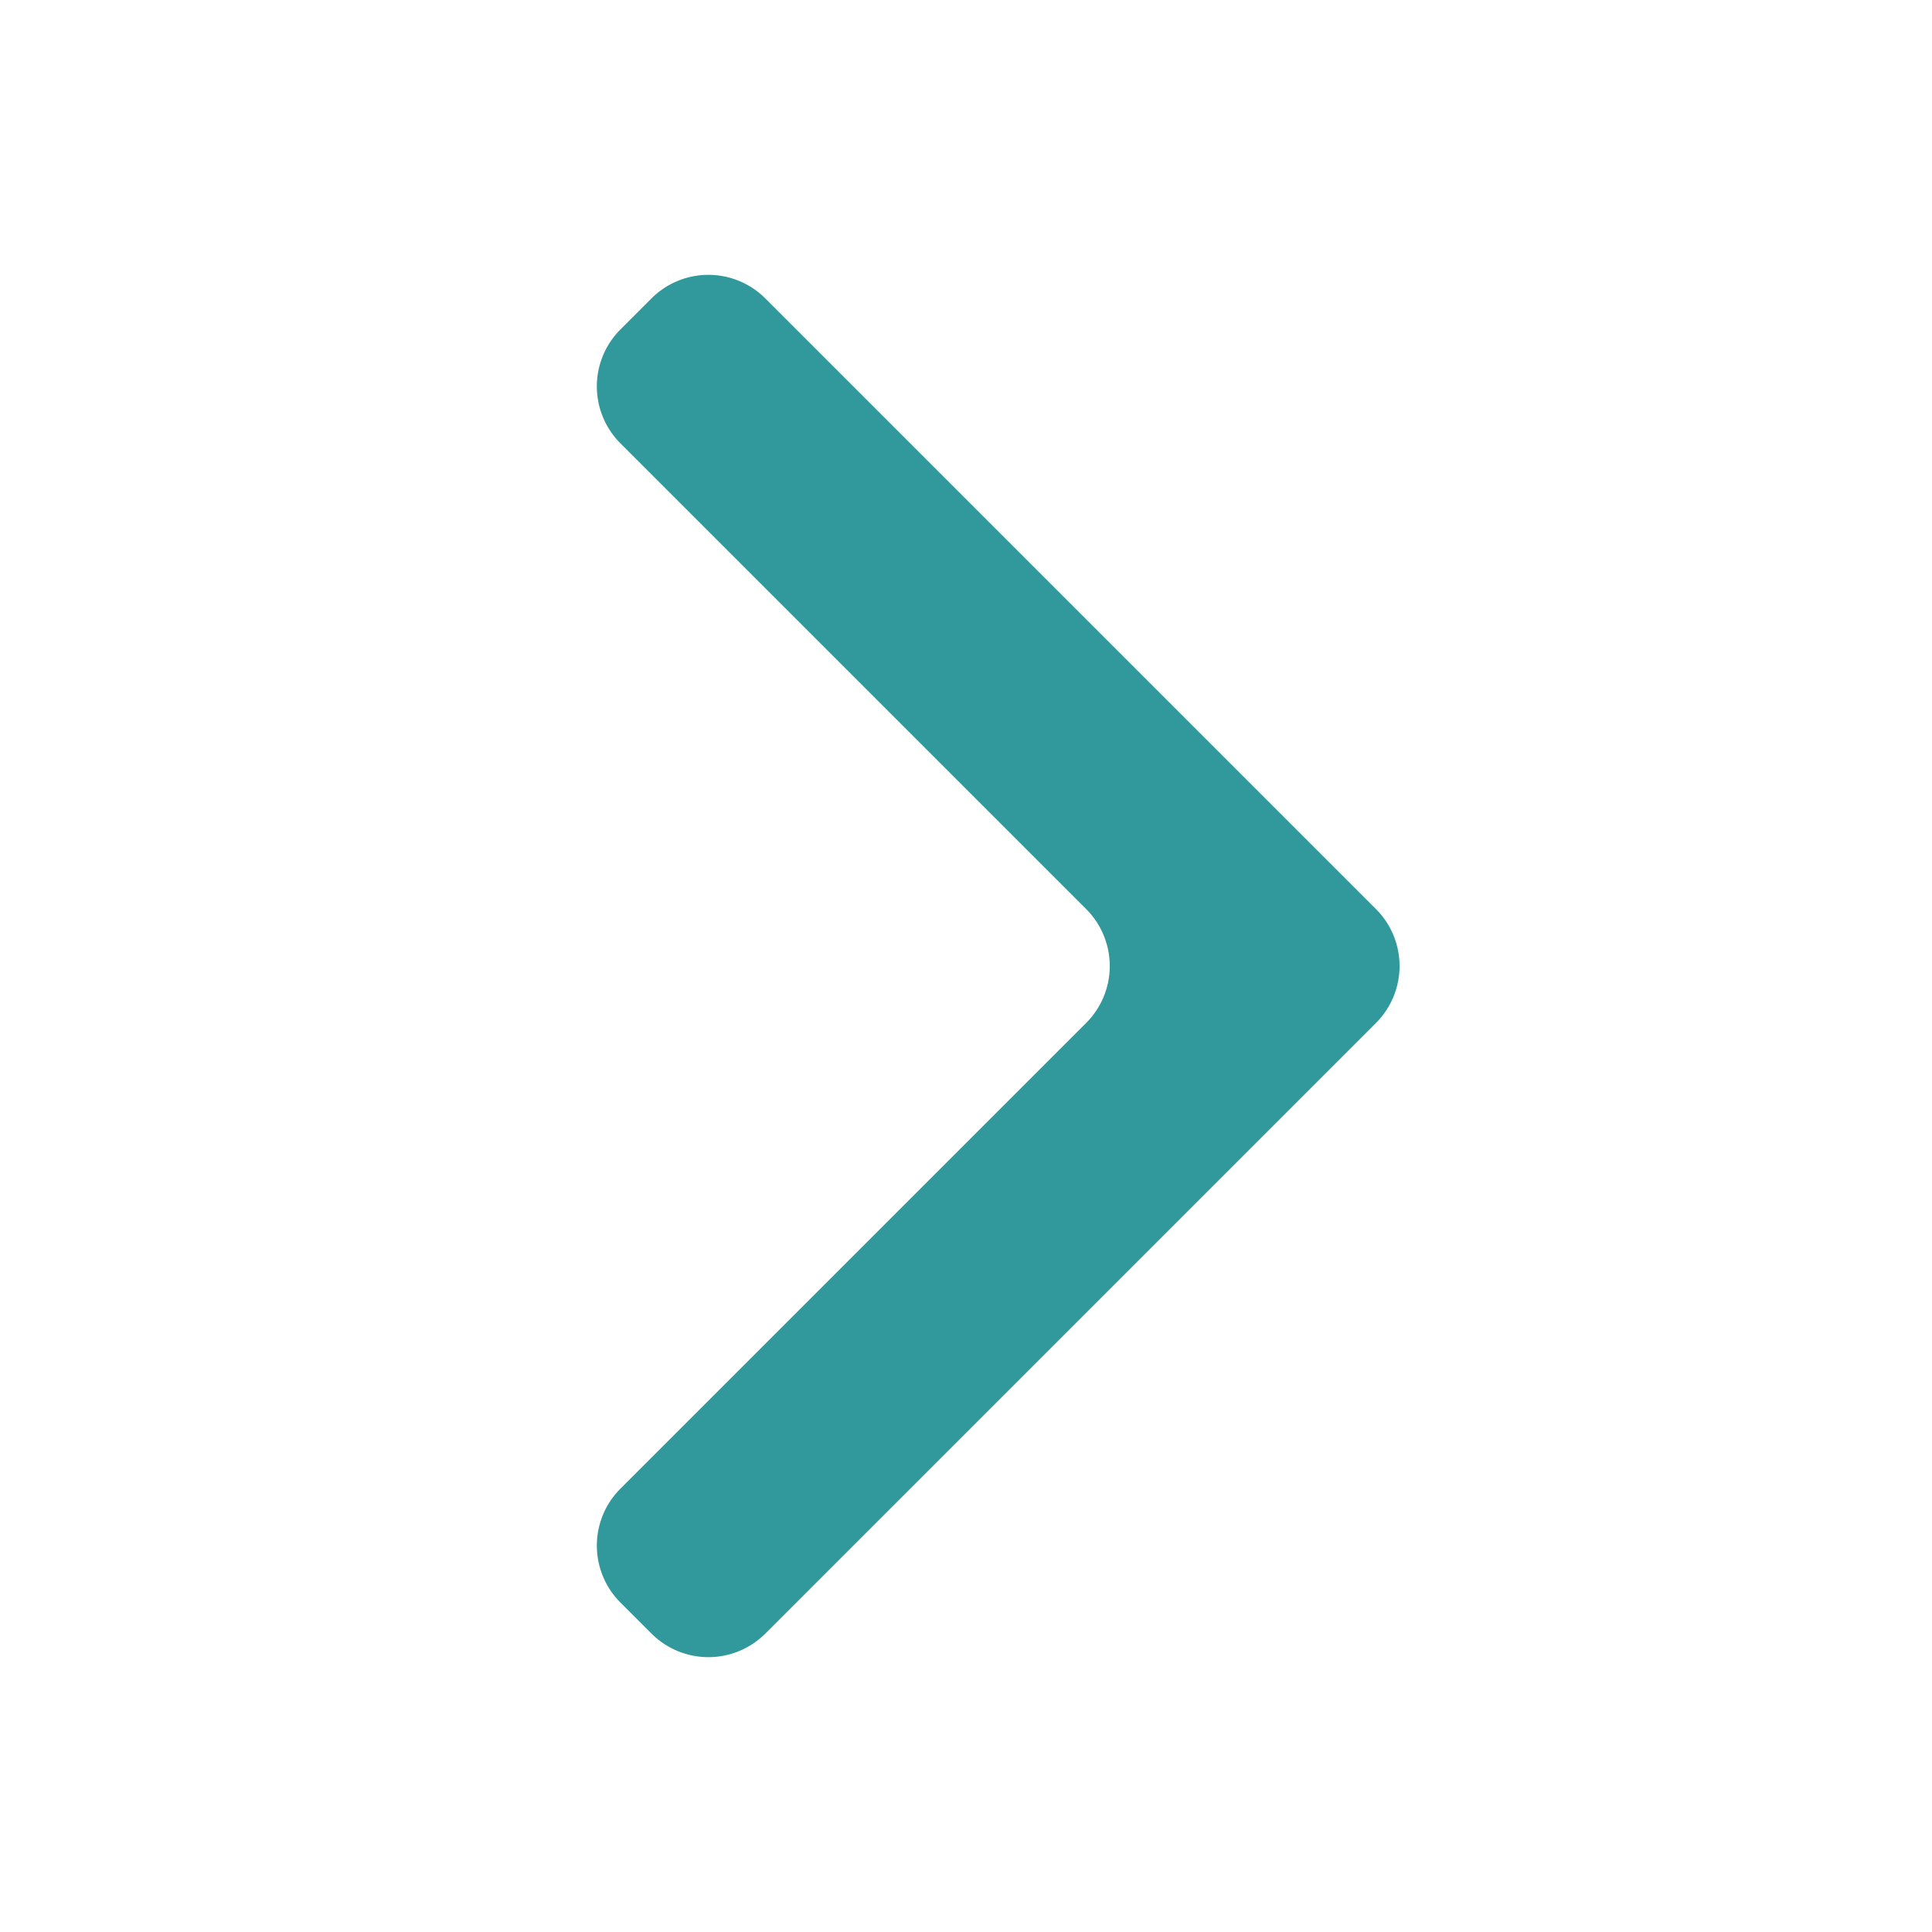 <svg width="24" height="24" viewBox="0 0 24 24" fill="none" xmlns="http://www.w3.org/2000/svg">
    <path d="M7.707 18.493a1 1 0 0 0 0 1.414l.386.386a1 1 0 0 0 1.414 0l7.586-7.586a1 1 0 0 0 0-1.414L9.507 3.707a1 1 0 0 0-1.414 0l-.386.386a1 1 0 0 0 0 1.414l5.786 5.786a1 1 0 0 1 0 1.414l-5.786 5.786z" fill="#31999C"/>
</svg>
